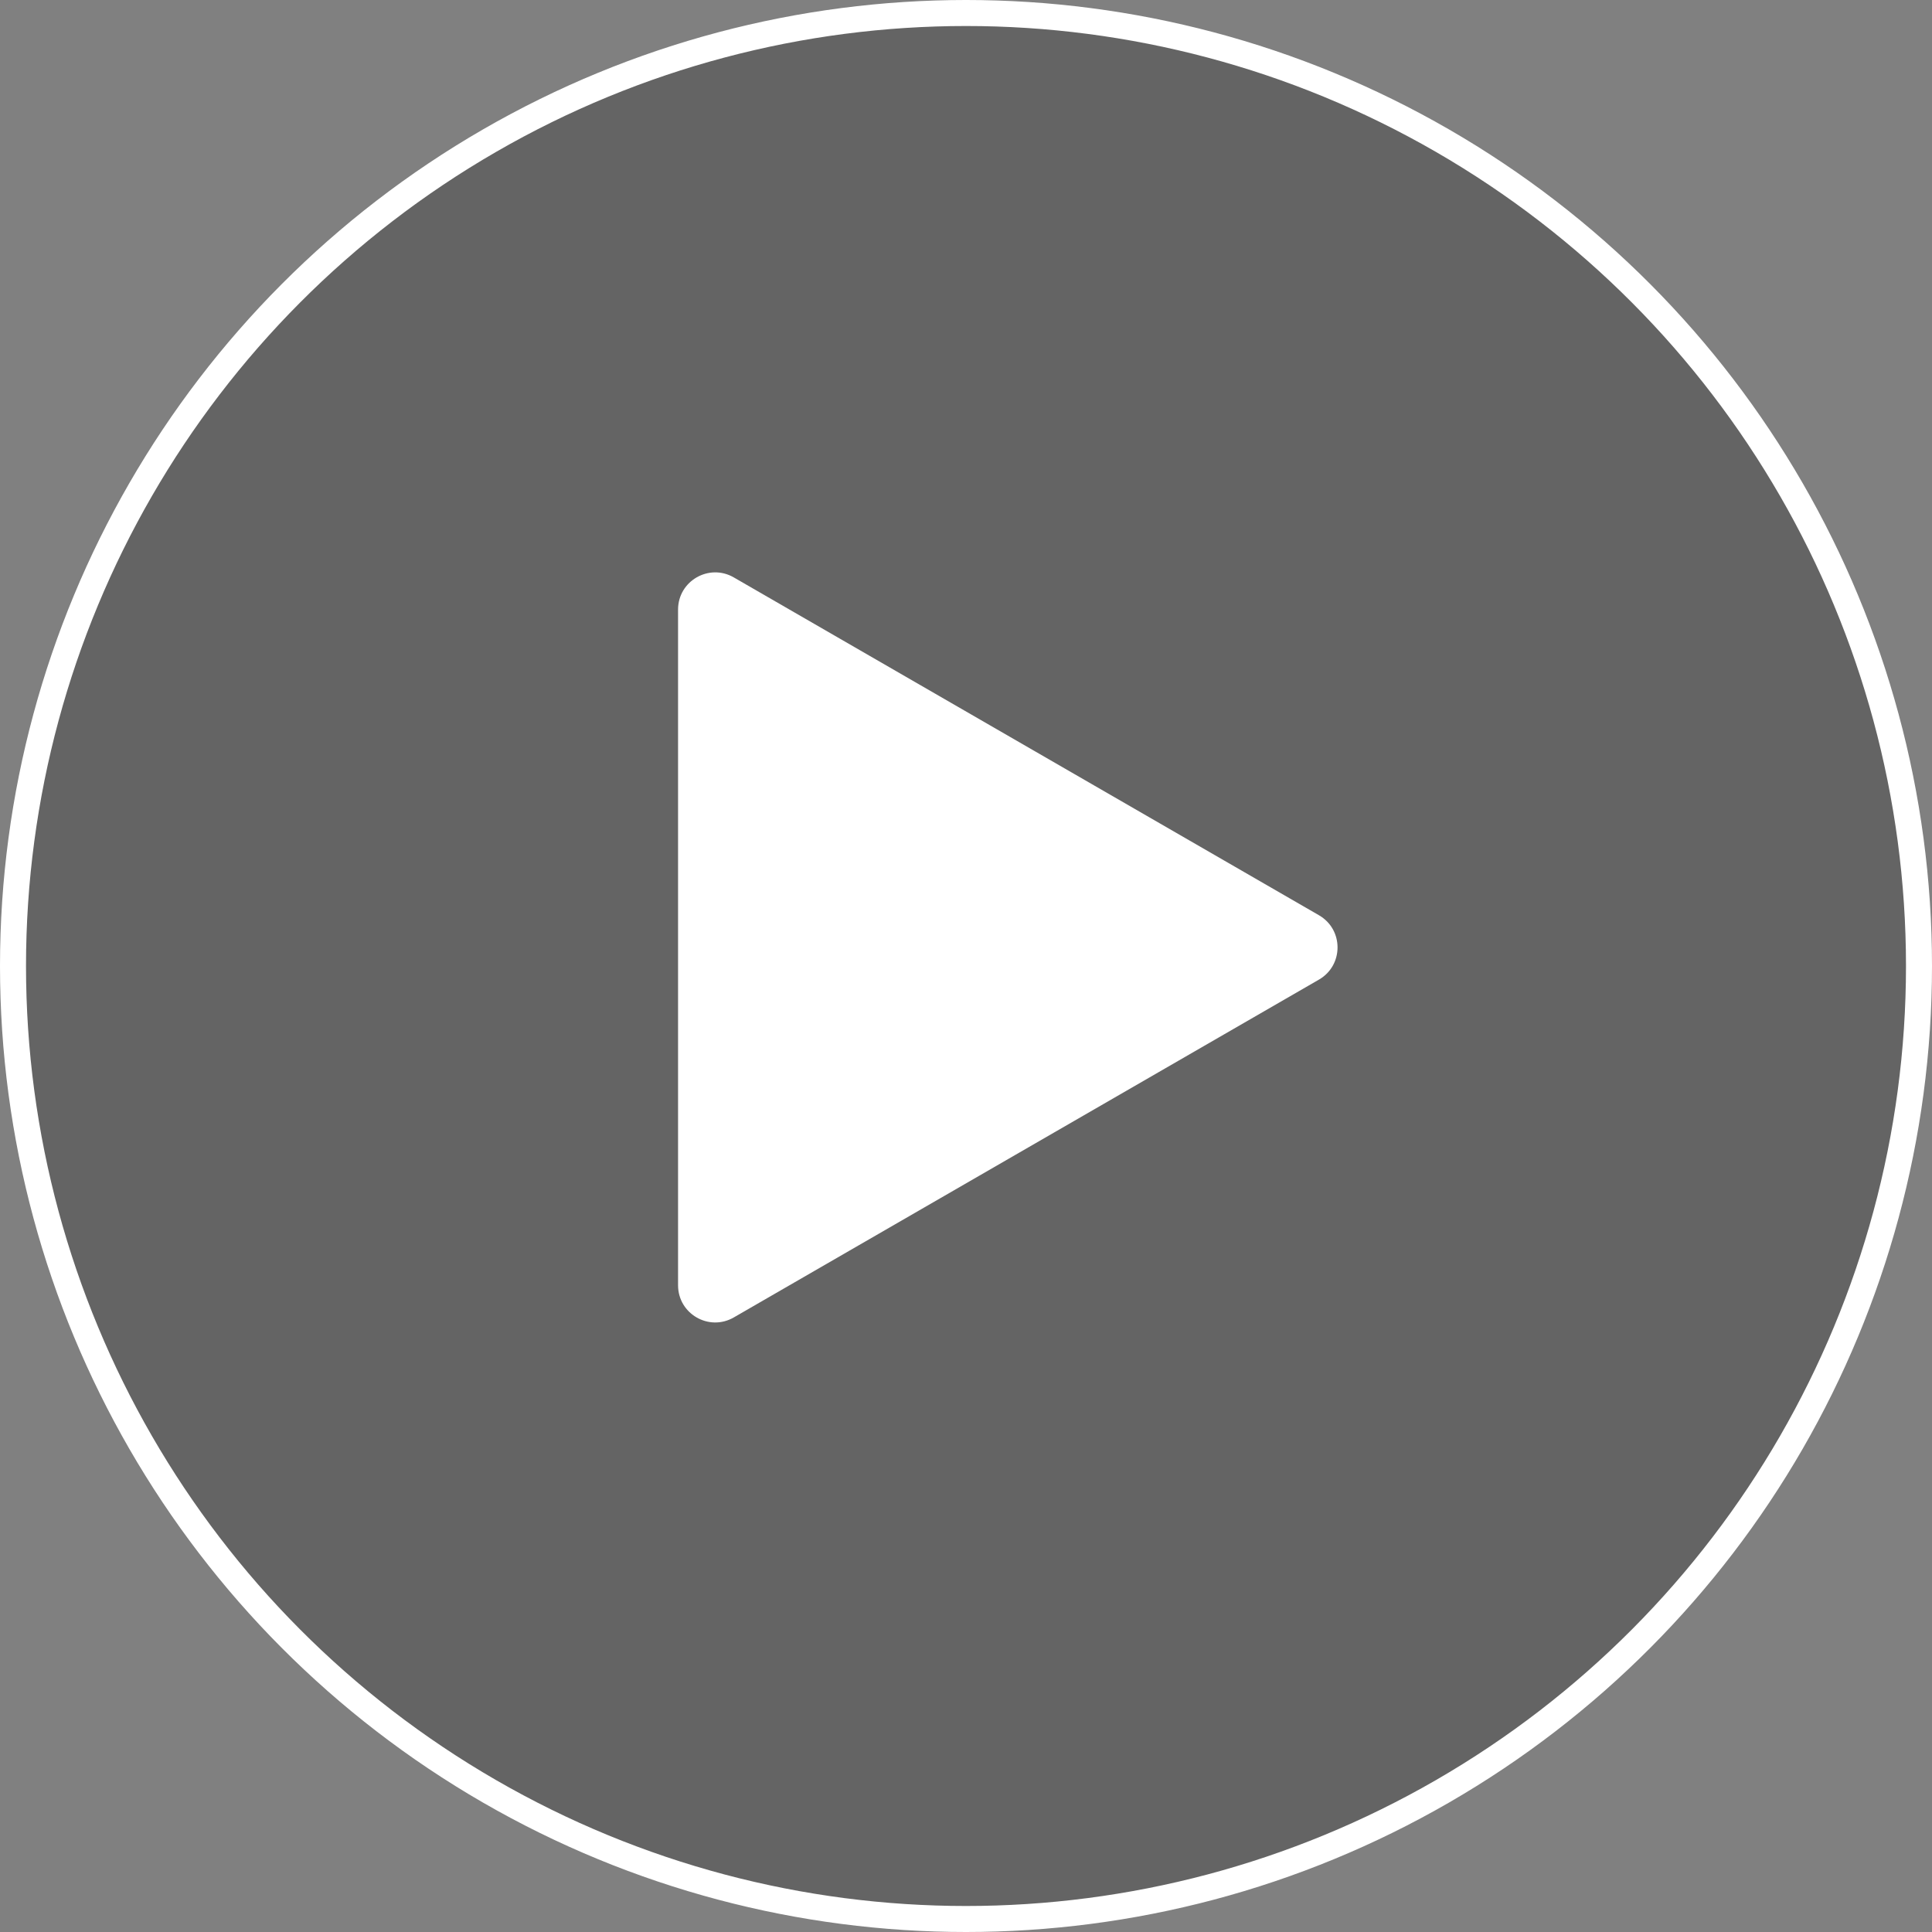 <svg width="52" height="52" viewBox="0 0 52 52" fill="none" xmlns="http://www.w3.org/2000/svg">
<rect x="0" y="0" width="52" height="52" fill="#808080" stroke="none"/>
<circle cx="26" cy="26" r="25.65" fill="#494949" fill-opacity="0.5" stroke="white" stroke-width="0.7"/>
<path d="M35.5 24.634C36.167 25.019 36.167 25.981 35.5 26.366L19.75 35.459C19.083 35.844 18.25 35.363 18.25 34.593L18.25 16.407C18.25 15.637 19.083 15.156 19.75 15.541L35.5 24.634Z" fill="white"/>
</svg>
